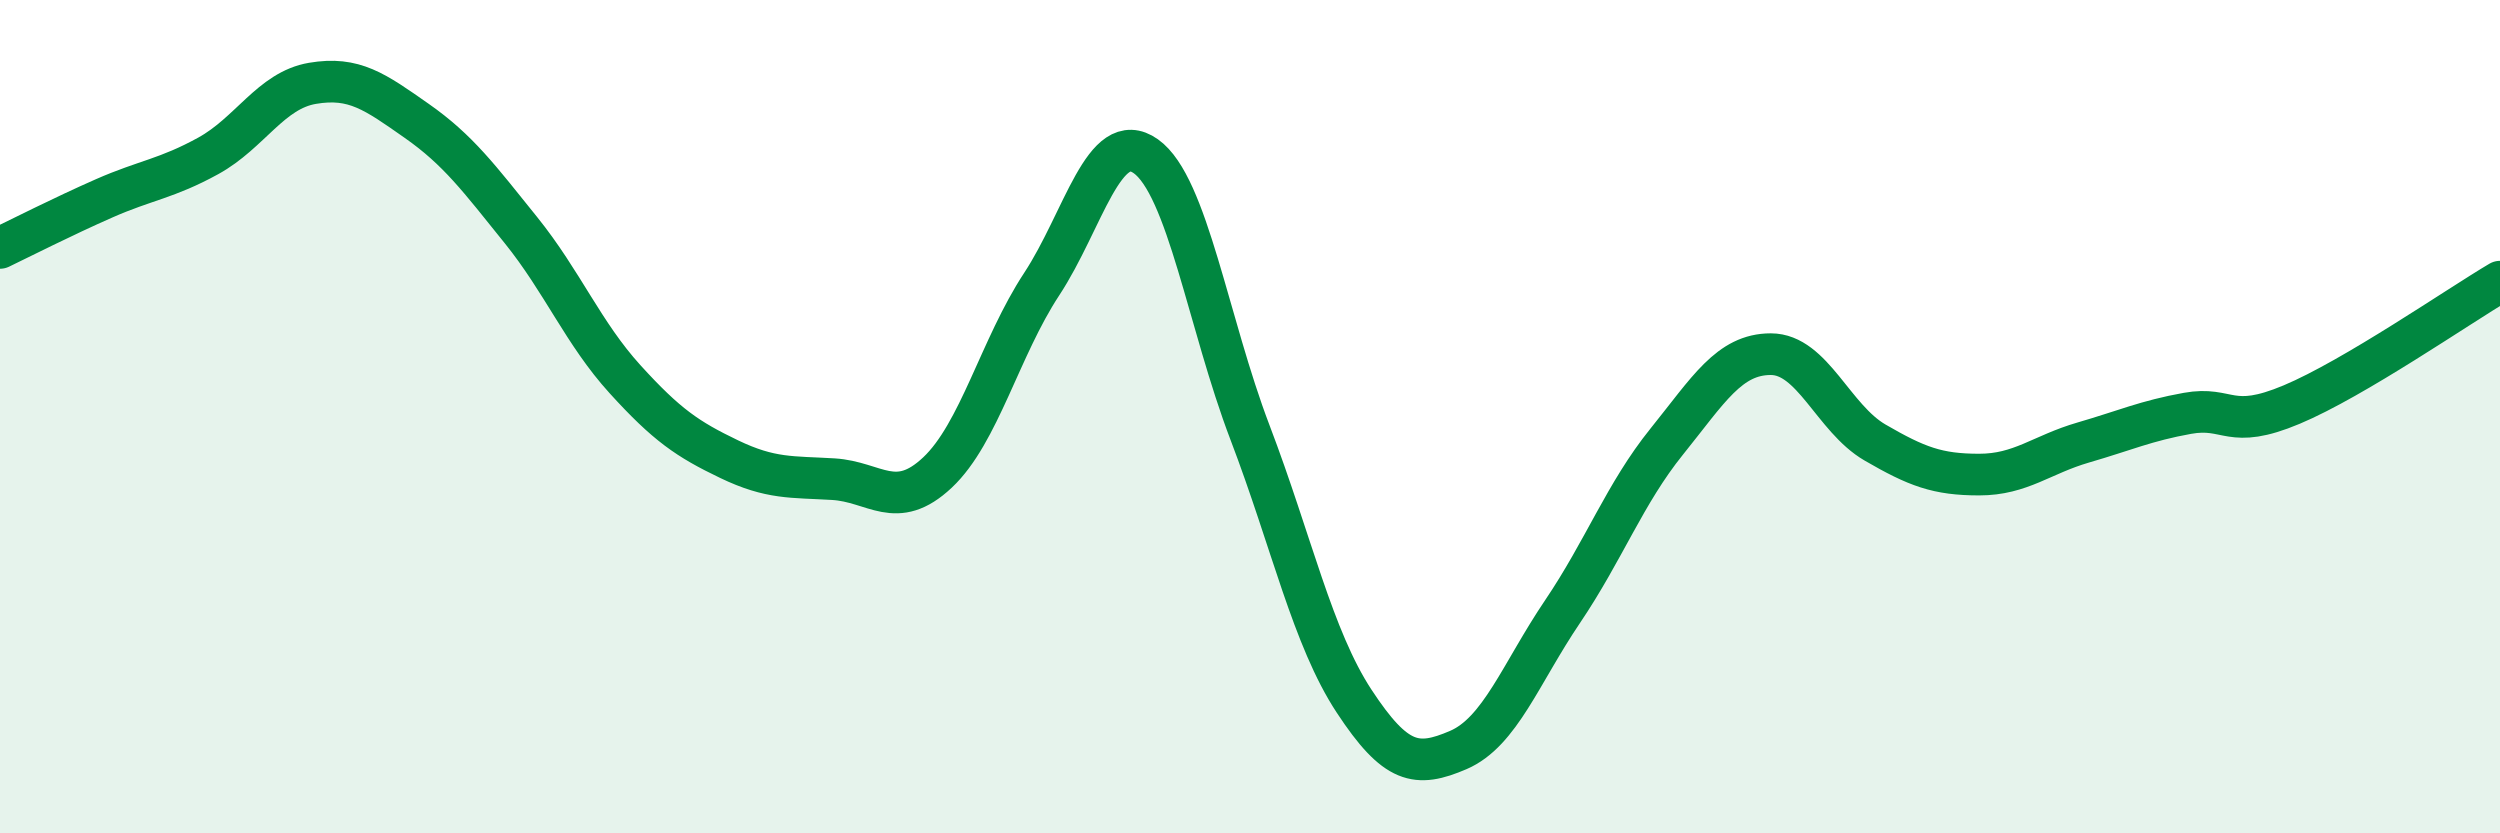 
    <svg width="60" height="20" viewBox="0 0 60 20" xmlns="http://www.w3.org/2000/svg">
      <path
        d="M 0,5.95 C 0.5,5.71 1.5,5.2 2.5,4.76 C 3.5,4.32 4,4.29 5,3.74 C 6,3.19 6.5,2.17 7.5,2 C 8.5,1.83 9,2.2 10,2.9 C 11,3.6 11.5,4.28 12.5,5.52 C 13.5,6.76 14,8 15,9.1 C 16,10.2 16.5,10.54 17.5,11.02 C 18.5,11.5 19,11.44 20,11.5 C 21,11.56 21.5,12.28 22.5,11.34 C 23.5,10.4 24,8.34 25,6.82 C 26,5.3 26.5,3.04 27.5,3.75 C 28.5,4.46 29,7.76 30,10.38 C 31,13 31.5,15.31 32.5,16.83 C 33.5,18.35 34,18.43 35,18 C 36,17.57 36.5,16.16 37.5,14.68 C 38.5,13.2 39,11.84 40,10.6 C 41,9.36 41.5,8.5 42.5,8.5 C 43.5,8.5 44,10.04 45,10.62 C 46,11.2 46.5,11.39 47.5,11.39 C 48.5,11.39 49,10.91 50,10.62 C 51,10.33 51.5,10.1 52.5,9.92 C 53.5,9.74 53.5,10.34 55,9.71 C 56.5,9.08 59,7.35 60,6.76L60 20L0 20Z"
        fill="#008740"
        opacity="0.1"
        stroke-linecap="round"
        stroke-linejoin="round"
      />
      <path
        d="M 0,5.95 C 0.5,5.71 1.5,5.2 2.5,4.76 C 3.5,4.32 4,4.29 5,3.74 C 6,3.19 6.5,2.17 7.5,2 C 8.5,1.83 9,2.2 10,2.9 C 11,3.6 11.5,4.28 12.5,5.52 C 13.5,6.76 14,8 15,9.1 C 16,10.2 16.5,10.54 17.5,11.02 C 18.5,11.5 19,11.44 20,11.5 C 21,11.56 21.5,12.28 22.5,11.34 C 23.5,10.4 24,8.34 25,6.82 C 26,5.3 26.5,3.04 27.5,3.75 C 28.5,4.46 29,7.76 30,10.38 C 31,13 31.5,15.31 32.5,16.83 C 33.5,18.35 34,18.43 35,18 C 36,17.57 36.5,16.16 37.5,14.68 C 38.5,13.2 39,11.84 40,10.6 C 41,9.36 41.5,8.5 42.5,8.5 C 43.5,8.5 44,10.04 45,10.62 C 46,11.2 46.5,11.39 47.5,11.39 C 48.5,11.39 49,10.91 50,10.62 C 51,10.33 51.5,10.1 52.5,9.92 C 53.5,9.74 53.5,10.34 55,9.71 C 56.5,9.08 59,7.35 60,6.76"
        stroke="#008740"
        stroke-width="1"
        fill="none"
        stroke-linecap="round"
        stroke-linejoin="round"
      />
    </svg>
  